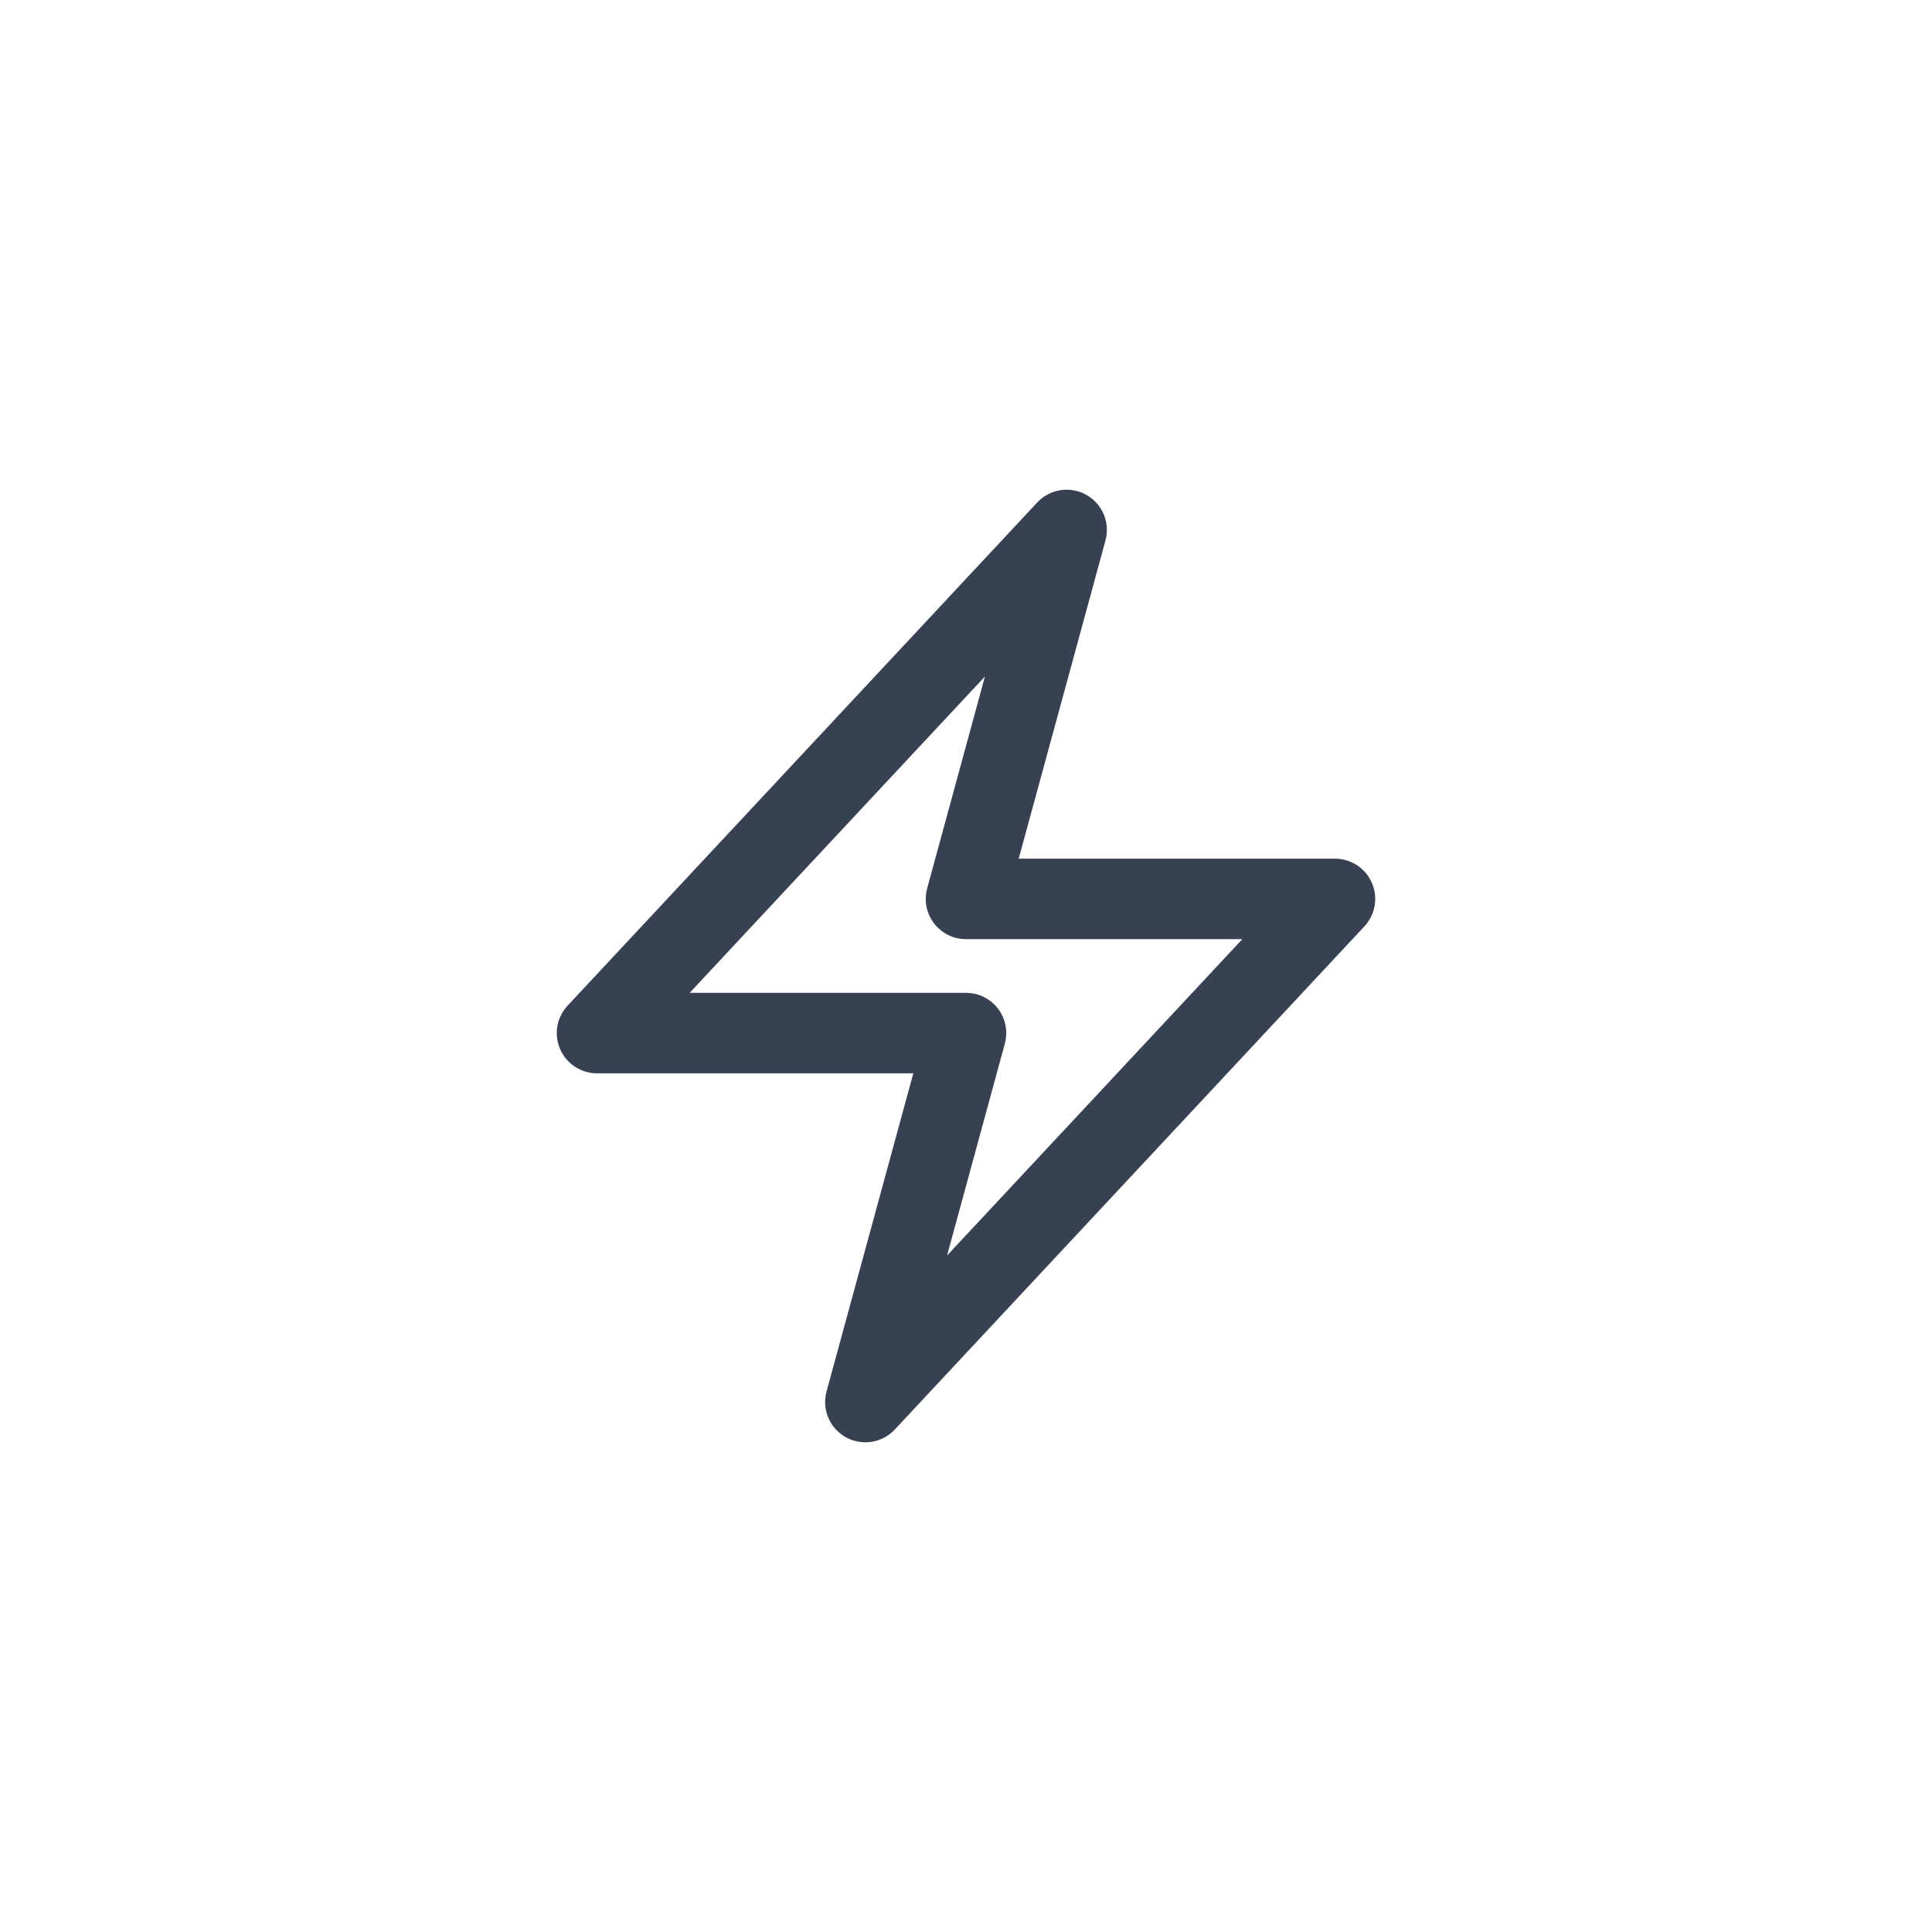 <svg width="36" height="36" viewBox="0 0 36 36" fill="none" xmlns="http://www.w3.org/2000/svg">
<path d="M11.125 19.25L19.875 9.875L18 16.75H24.875L16.125 26.125L18 19.25H11.125Z" stroke="#374151" stroke-width="1.5" stroke-linecap="round" stroke-linejoin="round"/>
</svg>
